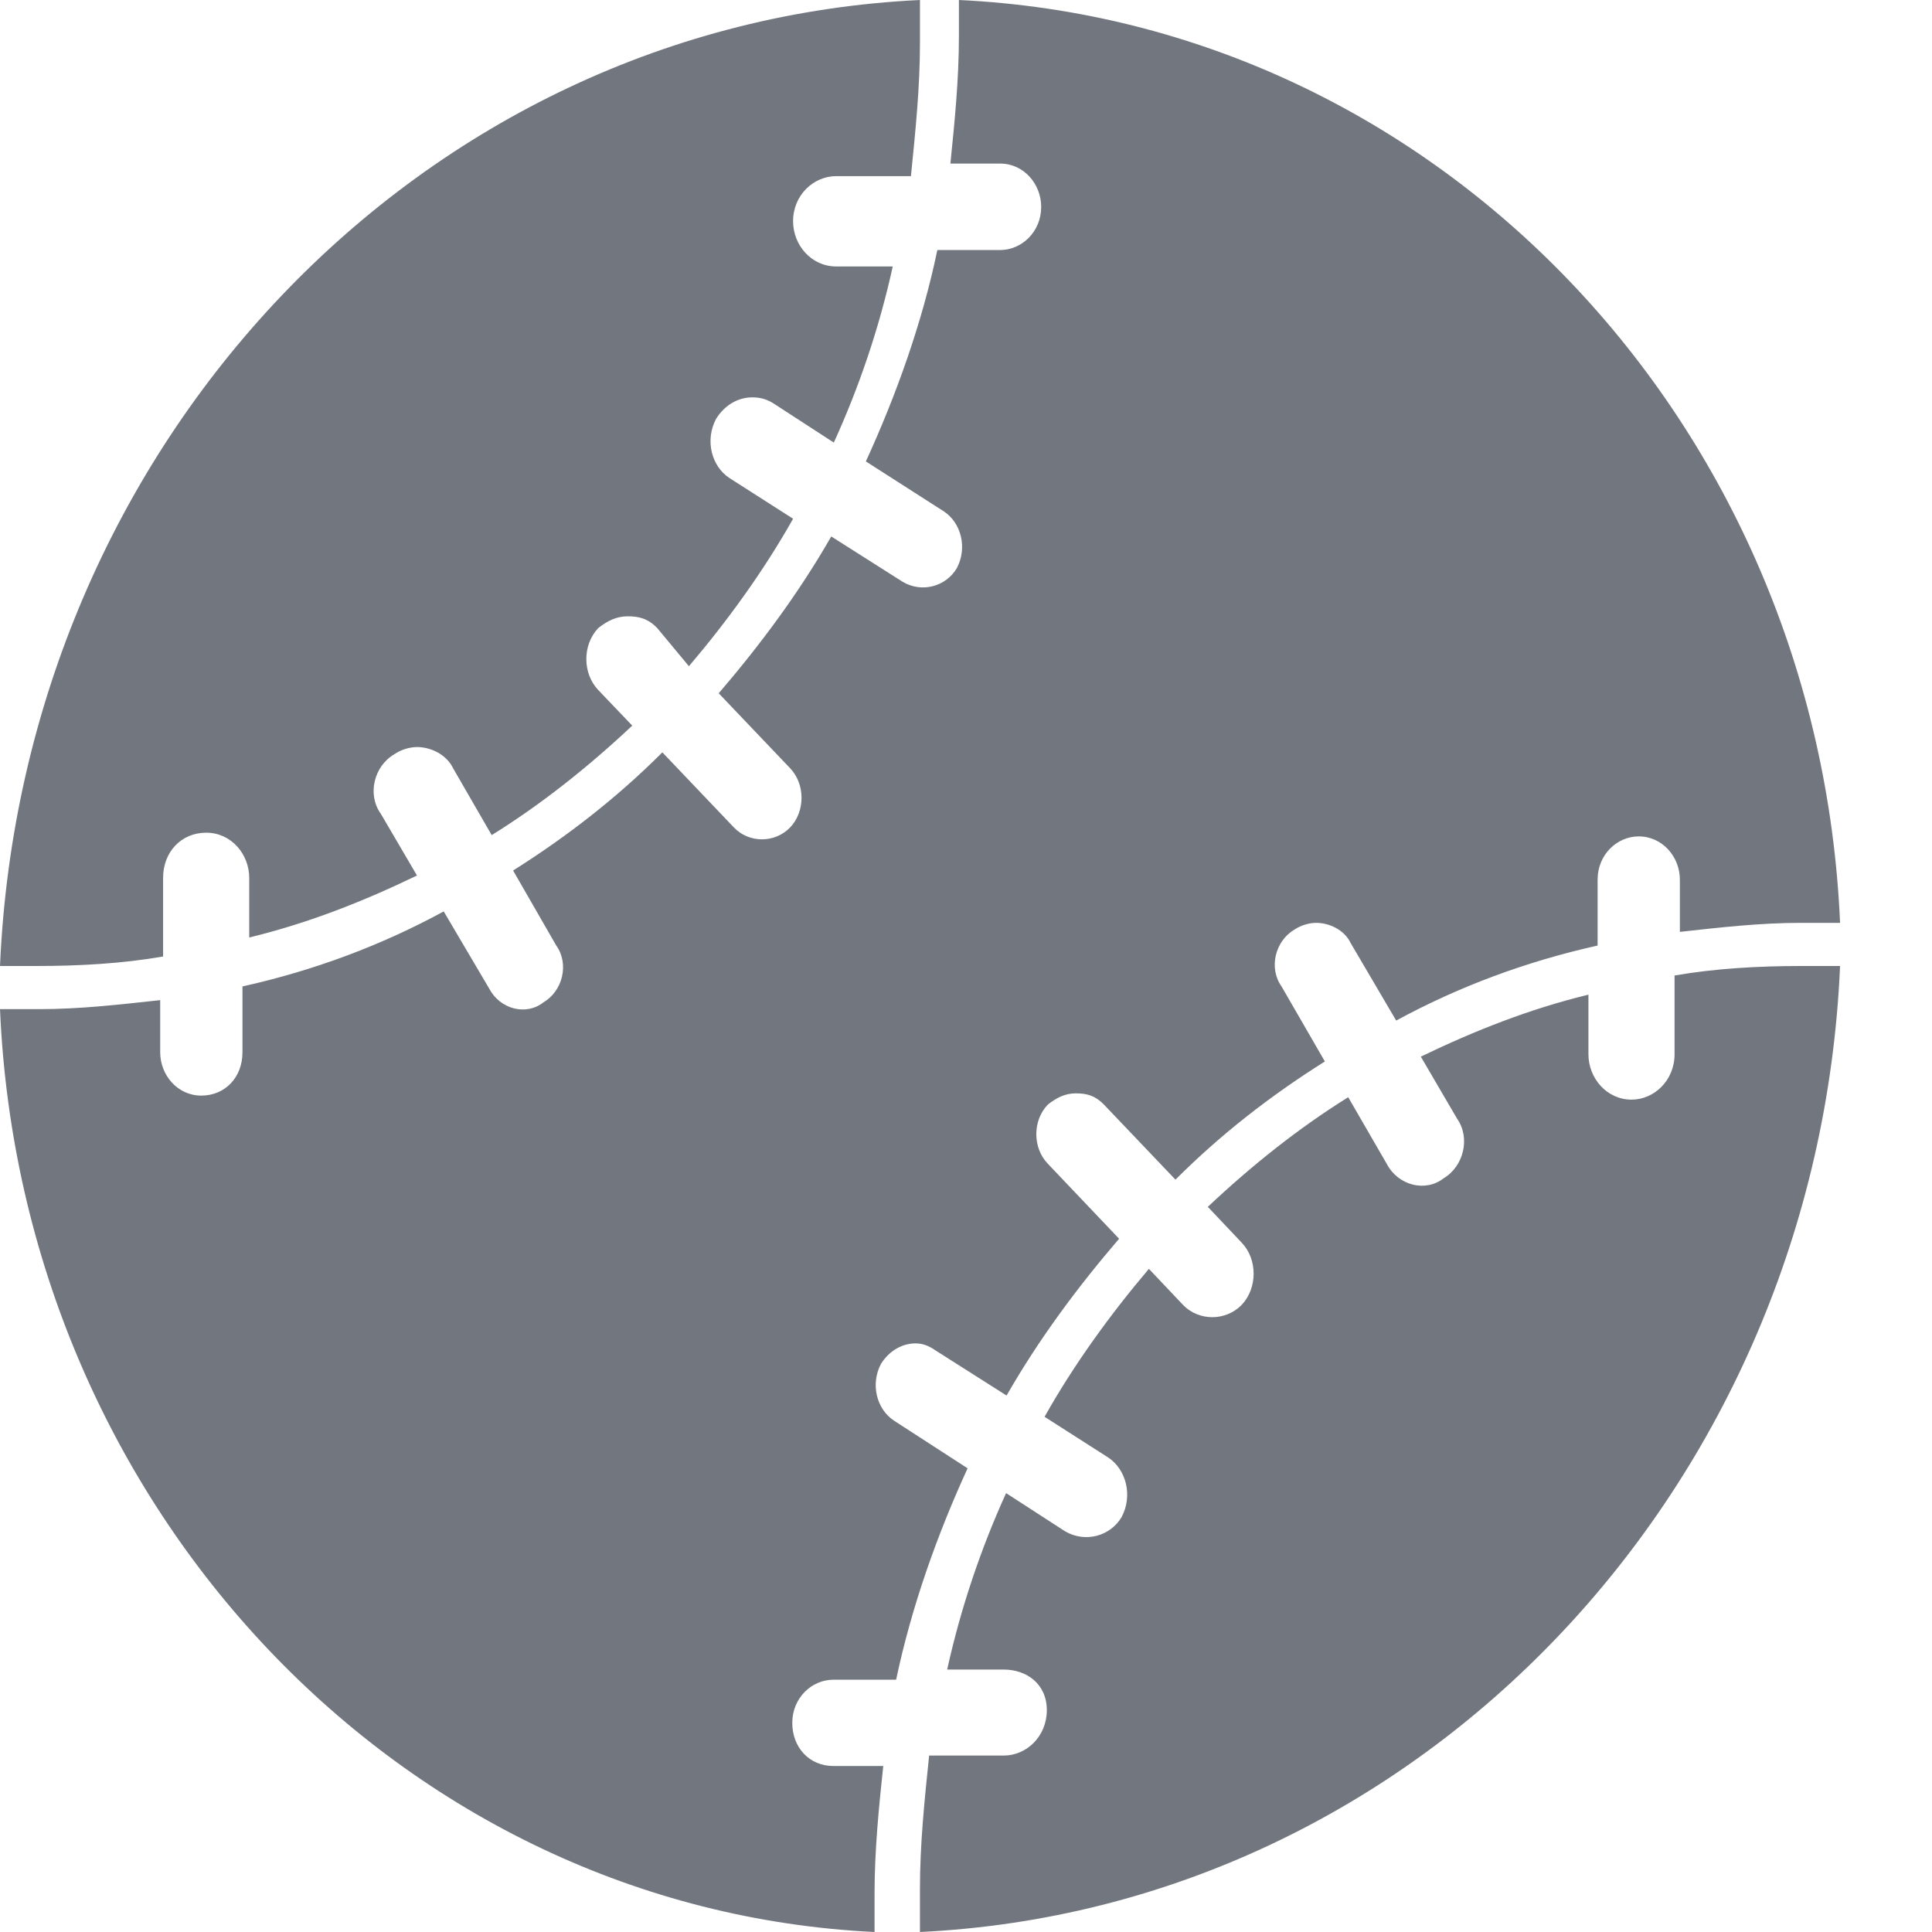 <?xml version="1.0" encoding="UTF-8"?>
<svg width="12px" height="12px" viewBox="0 0 12 12" version="1.1" xmlns="http://www.w3.org/2000/svg" xmlns:xlink="http://www.w3.org/1999/xlink">
    <!-- Generator: sketchtool 63.1 (101010) - https://sketch.com -->
    <title>6ED81337-21FE-48B5-88C1-15A38D5387DC</title>
    <desc>Created with sketchtool.</desc>
    <g id="Page-1" stroke="none" stroke-width="1" fill="none" fill-rule="evenodd">
        <g id="Final---03.-bets-offered---All-sports---all-opened" transform="translate(-22, -549)" fill="#72777F" fill-rule="nonzero">
            <g id="Navigation" transform="translate(15, 274)">
                <g id="Sport-menu---all-sports">
                    <g id="Group-2" transform="translate(0, 212)">
                        <g id="1.-Sport-menu---A-Copy-7" transform="translate(0, 55)">
                            <g id="sporticon" transform="translate(7, 8)">
                                <path d="M0.225,6 C0.493,6 0.76,6.015 1.013,6.059 L1.013,6.059 L1.013,6.547 C1.013,6.709 1.126,6.828 1.281,6.828 C1.436,6.828 1.548,6.695 1.548,6.547 L1.548,6.547 L1.548,6.177 C1.914,6.266 2.252,6.399 2.59,6.562 L2.59,6.562 L2.365,6.946 C2.28,7.064 2.322,7.241 2.449,7.315 C2.491,7.345 2.548,7.36 2.59,7.36 C2.674,7.36 2.773,7.315 2.815,7.227 L2.815,7.227 L3.054,6.813 C3.364,7.005 3.659,7.241 3.927,7.493 L3.927,7.493 L3.716,7.714 C3.617,7.818 3.617,7.995 3.716,8.099 C3.772,8.143 3.828,8.172 3.899,8.172 C3.969,8.172 4.025,8.158 4.082,8.099 L4.082,8.099 L4.279,7.862 C4.518,8.143 4.743,8.453 4.926,8.778 L4.926,8.778 L4.532,9.03 C4.419,9.103 4.377,9.266 4.448,9.399 C4.504,9.488 4.588,9.532 4.673,9.532 C4.729,9.532 4.771,9.517 4.814,9.488 L4.814,9.488 L5.179,9.251 C5.334,9.591 5.461,9.961 5.545,10.345 L5.545,10.345 L5.194,10.345 C5.039,10.345 4.926,10.478 4.926,10.626 C4.926,10.788 5.053,10.906 5.194,10.906 L5.194,10.906 L5.658,10.906 C5.686,11.187 5.714,11.453 5.714,11.734 L5.714,11.734 L5.714,12 C2.618,11.852 0.141,9.251 0,6 L0,6 Z M5.432,0 L5.432,0.24 C5.432,0.508 5.459,0.776 5.486,1.031 L5.486,1.031 L5.176,1.031 C5.029,1.031 4.921,1.144 4.921,1.299 C4.921,1.454 5.042,1.567 5.176,1.567 L5.176,1.567 L5.566,1.567 C5.661,2.019 5.822,2.471 6.01,2.88 L6.01,2.88 L5.553,3.176 C5.445,3.247 5.405,3.402 5.472,3.529 C5.526,3.614 5.607,3.656 5.687,3.656 C5.728,3.656 5.768,3.642 5.808,3.614 L5.808,3.614 L6.252,3.332 C6.454,3.685 6.696,4.009 6.951,4.306 L6.951,4.306 L6.508,4.772 C6.413,4.871 6.413,5.04 6.508,5.139 C6.561,5.181 6.615,5.209 6.682,5.209 C6.75,5.209 6.803,5.195 6.857,5.139 L6.857,5.139 L7.301,4.673 C7.583,4.955 7.892,5.195 8.229,5.407 L8.229,5.407 L7.96,5.873 C7.879,5.986 7.919,6.155 8.04,6.226 C8.081,6.254 8.134,6.268 8.175,6.268 C8.255,6.268 8.35,6.226 8.39,6.141 L8.39,6.141 L8.672,5.661 C9.062,5.873 9.479,6.028 9.923,6.127 L9.923,6.127 L9.923,6.536 C9.923,6.692 10.044,6.805 10.178,6.805 C10.326,6.805 10.434,6.678 10.434,6.536 L10.434,6.536 L10.434,6.212 C10.689,6.24 10.931,6.268 11.187,6.268 L11.187,6.268 L11.429,6.268 C11.294,9.374 8.928,11.859 5.956,12 L5.956,12 L5.956,11.774 C5.956,11.506 5.929,11.238 5.903,10.984 L5.903,10.984 L6.212,10.984 C6.36,10.984 6.467,10.856 6.467,10.715 C6.467,10.56 6.346,10.447 6.212,10.447 L6.212,10.447 L5.822,10.447 C5.728,9.995 5.566,9.544 5.378,9.134 L5.378,9.134 L5.862,8.824 C5.97,8.753 6.01,8.598 5.943,8.471 C5.876,8.358 5.728,8.315 5.607,8.386 L5.607,8.386 L5.163,8.668 C4.961,8.315 4.719,7.991 4.464,7.694 L4.464,7.694 L4.908,7.228 C5.002,7.129 5.002,6.96 4.908,6.861 C4.813,6.762 4.652,6.762 4.558,6.861 L4.558,6.861 L4.114,7.327 C3.832,7.045 3.523,6.805 3.187,6.593 L3.187,6.593 L3.455,6.127 C3.536,6.014 3.496,5.845 3.375,5.774 C3.267,5.689 3.106,5.732 3.039,5.859 L3.039,5.859 L2.756,6.339 C2.366,6.127 1.95,5.972 1.506,5.873 L1.506,5.873 L1.506,5.464 C1.506,5.308 1.398,5.195 1.25,5.195 C1.103,5.195 0.995,5.322 0.995,5.464 L0.995,5.464 L0.995,5.788 C0.739,5.76 0.497,5.732 0.242,5.732 L0.242,5.732 L0,5.732 C0.134,2.626 2.501,0.141 5.432,0 L5.432,0 Z M5.714,0 C8.811,0.148 11.288,2.756 11.429,6 L11.429,6 L11.189,6 C10.922,6 10.654,5.985 10.401,5.941 L10.401,5.941 L10.401,5.452 C10.401,5.289 10.274,5.17 10.134,5.17 C9.979,5.17 9.866,5.304 9.866,5.452 L9.866,5.452 L9.866,5.822 C9.5,5.733 9.163,5.6 8.825,5.437 L8.825,5.437 L9.05,5.052 C9.134,4.933 9.092,4.756 8.966,4.681 C8.853,4.593 8.684,4.637 8.614,4.77 L8.614,4.77 L8.374,5.185 C8.065,4.993 7.769,4.756 7.502,4.504 L7.502,4.504 L7.713,4.281 C7.811,4.178 7.811,4 7.713,3.896 C7.614,3.793 7.445,3.793 7.347,3.896 L7.347,3.896 L7.136,4.119 C6.897,3.837 6.671,3.526 6.488,3.2 L6.488,3.2 L6.882,2.948 C6.995,2.874 7.037,2.711 6.967,2.578 C6.897,2.459 6.742,2.415 6.615,2.489 L6.615,2.489 L6.249,2.726 C6.094,2.385 5.968,2.015 5.883,1.63 L5.883,1.63 L6.235,1.63 C6.376,1.63 6.502,1.541 6.502,1.378 C6.502,1.215 6.376,1.096 6.235,1.096 L6.235,1.096 L5.771,1.096 C5.742,0.815 5.714,0.548 5.714,0.267 L5.714,0.267 Z" id="baseball" transform="translate(5.714, 6) scale(1, -1) translate(-5.714, -6) "></path>
                            </g>
                        </g>
                    </g>
                </g>
            </g>
        </g>
    </g>
</svg>